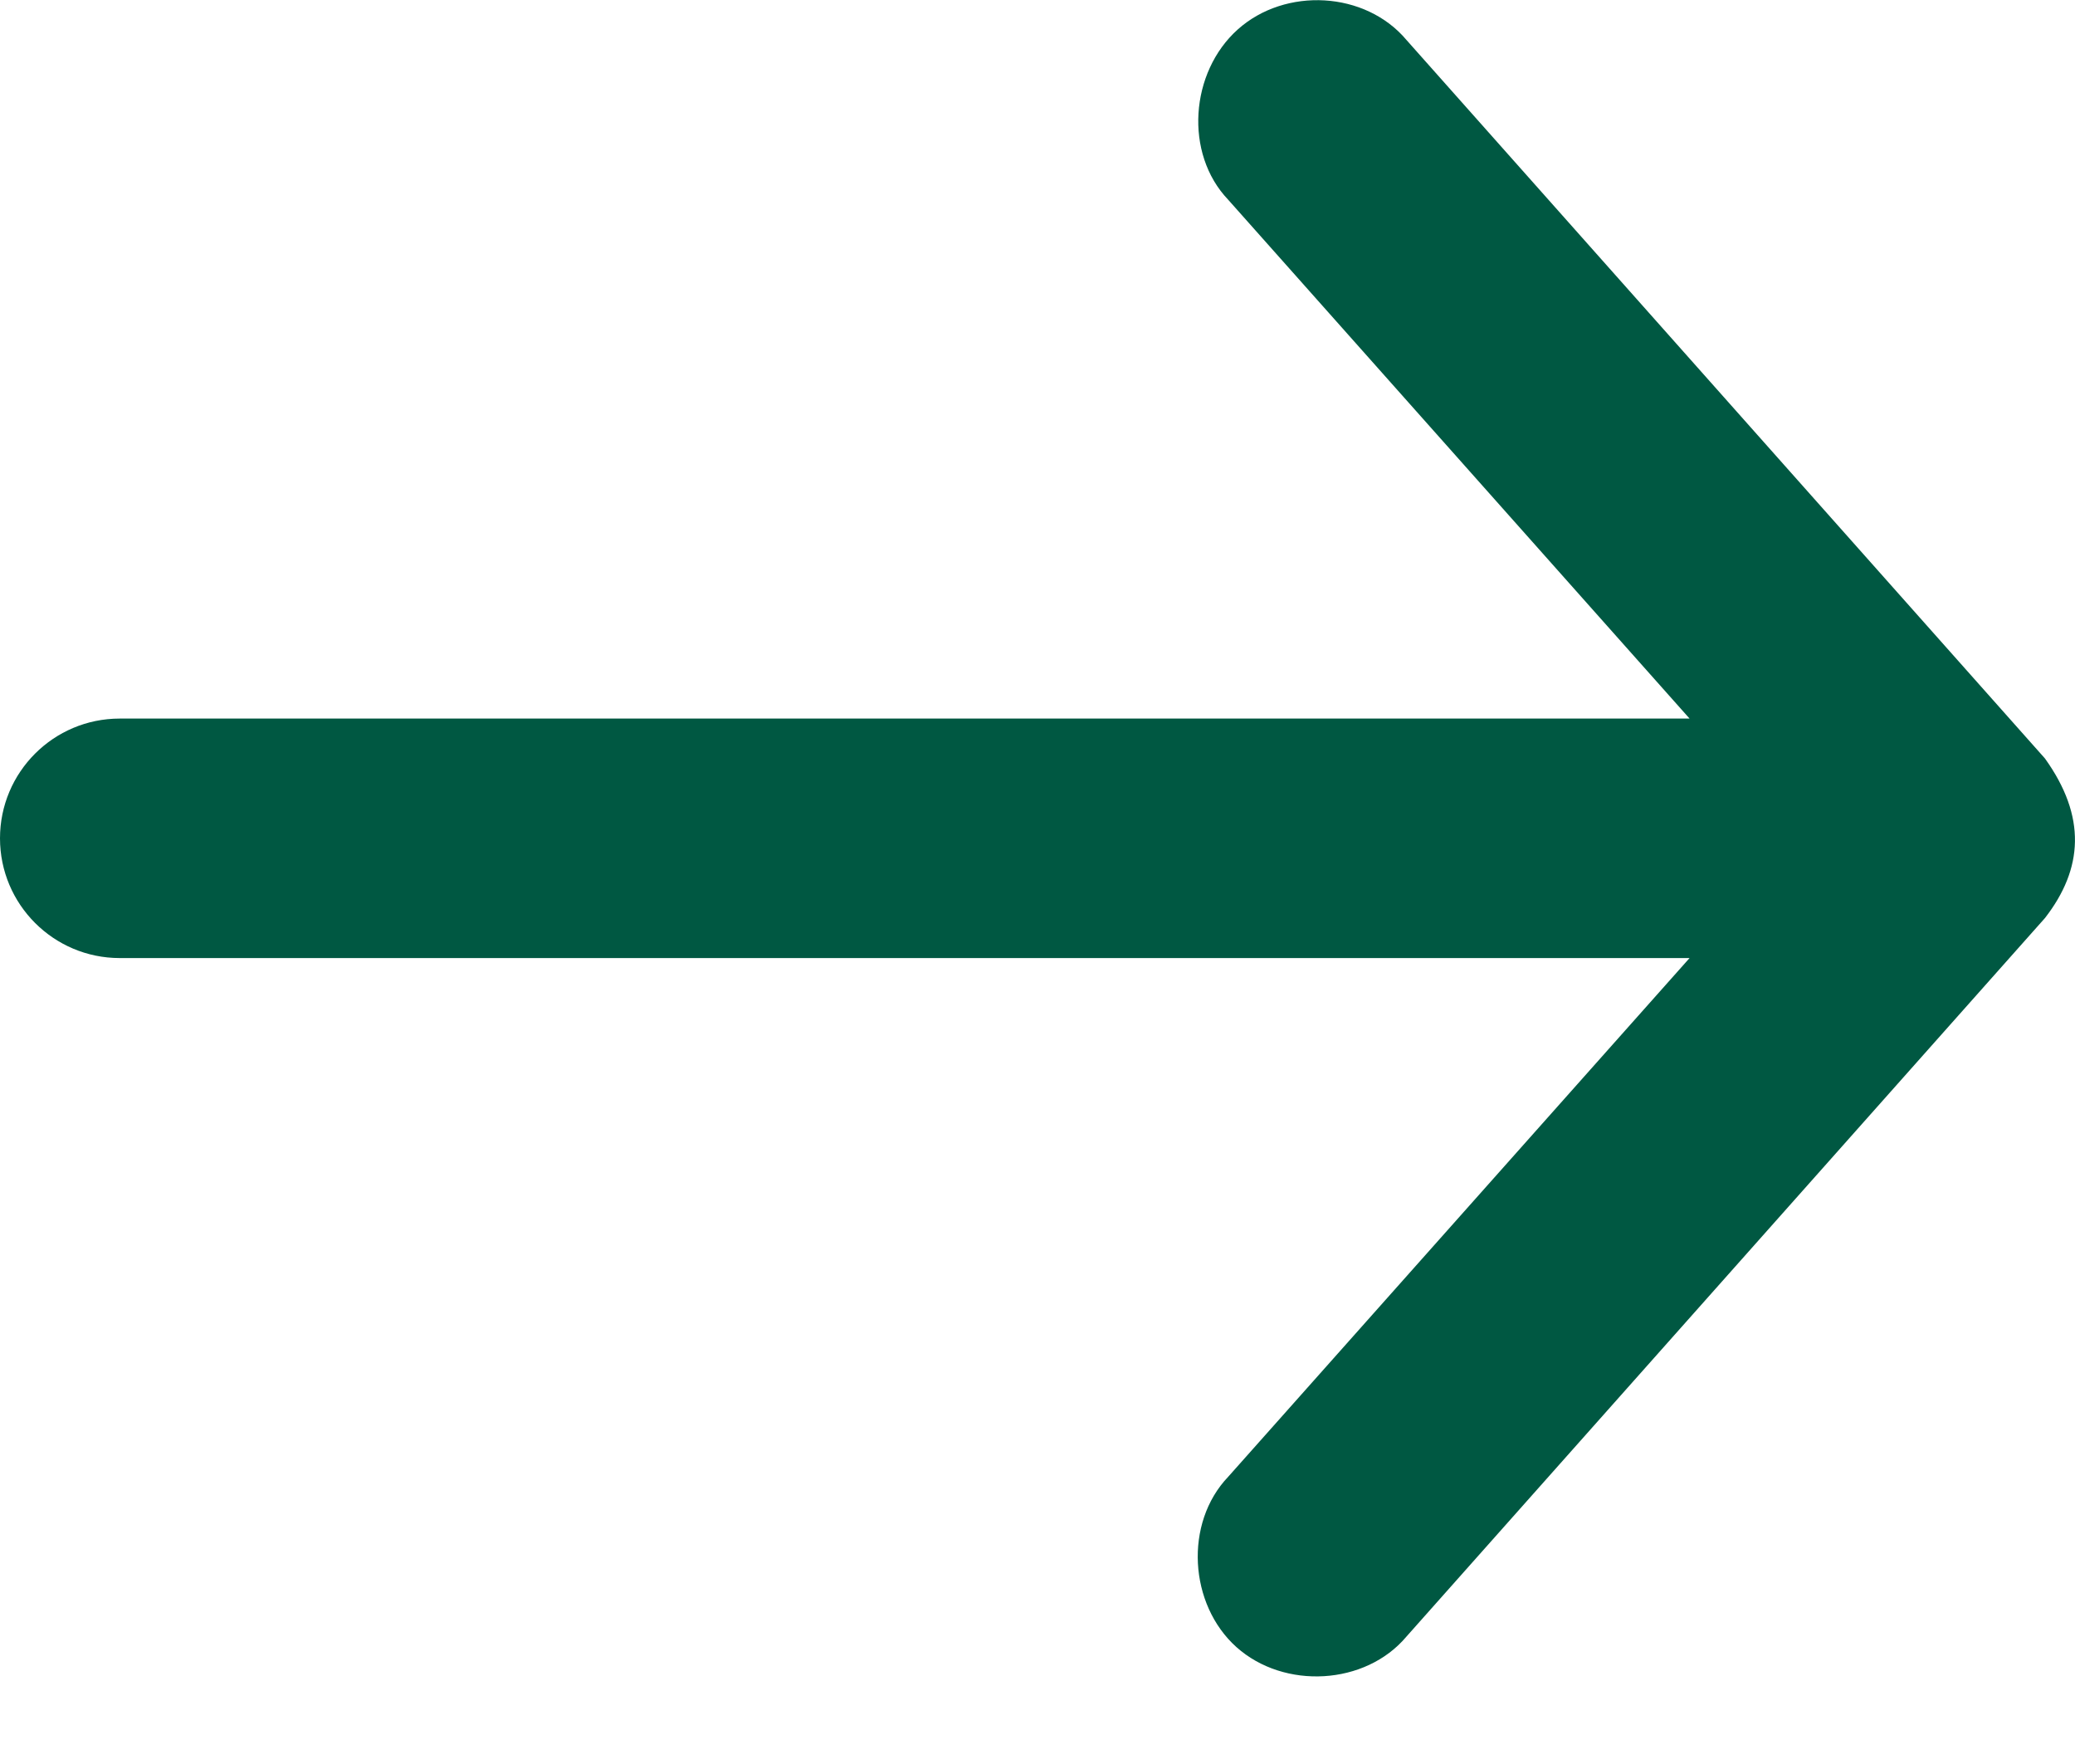 <svg width="20" height="17" viewBox="0 0 20 17" fill="none" xmlns="http://www.w3.org/2000/svg">
<path d="M19.71 8.848L13.557 15.771C13.161 16.243 12.378 16.285 11.918 15.874C11.459 15.463 11.412 14.678 11.838 14.232L16.285 9.233H1.154C0.517 9.233 0 8.716 0 8.079C0 7.441 0.517 6.925 1.154 6.925H16.285L11.838 1.925C11.412 1.479 11.47 0.696 11.93 0.284C12.389 -0.127 13.161 -0.086 13.557 0.386L19.71 7.309C20.112 7.869 20.08 8.372 19.71 8.848Z" fill="#005842"/>
</svg>
